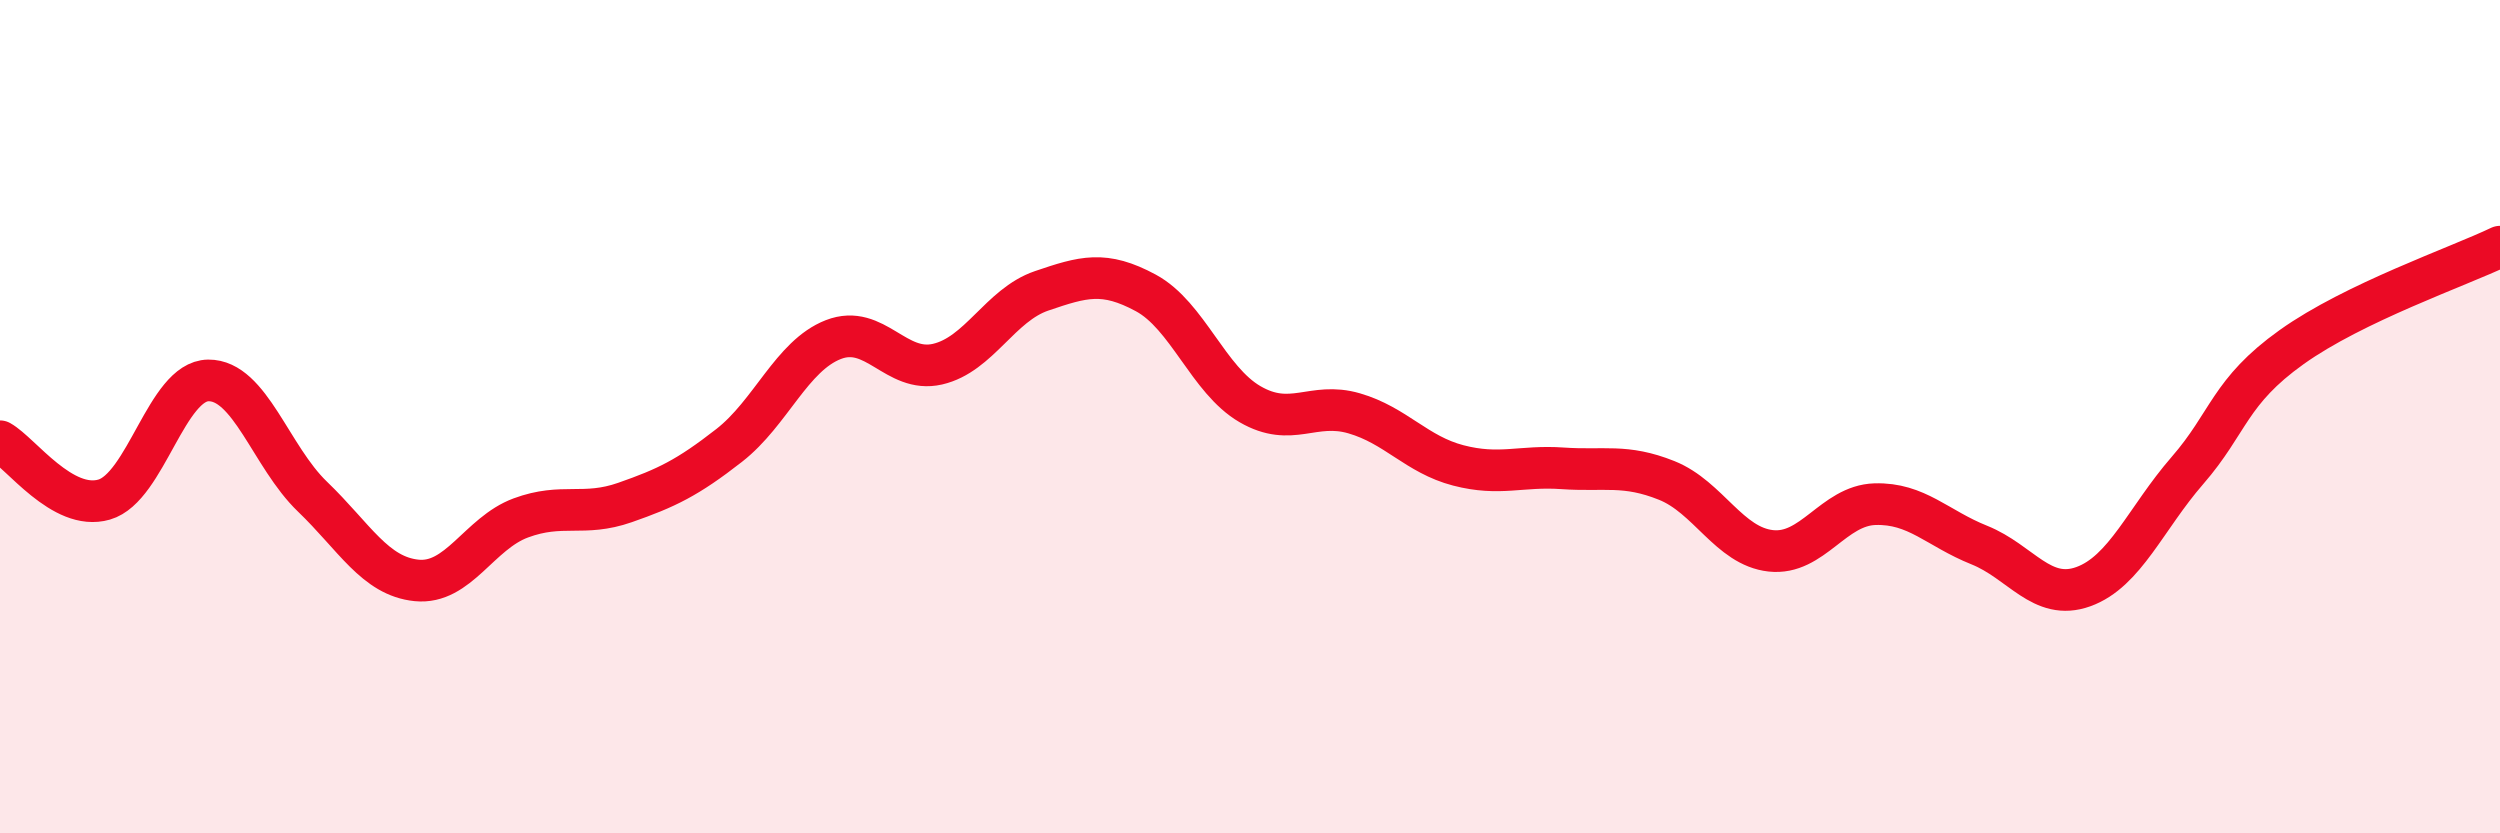 
    <svg width="60" height="20" viewBox="0 0 60 20" xmlns="http://www.w3.org/2000/svg">
      <path
        d="M 0,10.59 C 0.5,10.87 1.5,12.28 2.5,11.99 C 3.5,11.7 4,9.14 5,9.13 C 6,9.12 6.5,10.96 7.5,11.92 C 8.5,12.88 9,13.83 10,13.93 C 11,14.03 11.5,12.8 12.5,12.43 C 13.5,12.06 14,12.41 15,12.06 C 16,11.71 16.5,11.47 17.5,10.69 C 18.5,9.91 19,8.54 20,8.15 C 21,7.76 21.5,8.97 22.5,8.74 C 23.5,8.51 24,7.32 25,6.98 C 26,6.64 26.5,6.49 27.5,7.03 C 28.5,7.57 29,9.12 30,9.7 C 31,10.28 31.5,9.63 32.5,9.92 C 33.5,10.21 34,10.91 35,11.17 C 36,11.43 36.5,11.17 37.5,11.24 C 38.5,11.31 39,11.13 40,11.53 C 41,11.93 41.5,13.11 42.5,13.22 C 43.5,13.33 44,12.13 45,12.1 C 46,12.07 46.5,12.68 47.5,13.08 C 48.5,13.48 49,14.44 50,14.08 C 51,13.72 51.5,12.44 52.5,11.29 C 53.5,10.14 53.5,9.4 55,8.33 C 56.5,7.26 59,6.4 60,5.92L60 20L0 20Z"
        fill="#EB0A25"
        opacity="0.1"
        stroke-linecap="round"
        stroke-linejoin="round"
      />
      <path
        d="M 0,10.59 C 0.5,10.87 1.5,12.28 2.5,11.99 C 3.5,11.7 4,9.14 5,9.13 C 6,9.12 6.5,10.96 7.5,11.92 C 8.5,12.88 9,13.83 10,13.93 C 11,14.03 11.5,12.8 12.5,12.43 C 13.5,12.06 14,12.41 15,12.06 C 16,11.71 16.5,11.47 17.5,10.69 C 18.5,9.91 19,8.54 20,8.15 C 21,7.76 21.5,8.97 22.5,8.74 C 23.5,8.51 24,7.32 25,6.98 C 26,6.64 26.5,6.49 27.5,7.03 C 28.5,7.57 29,9.12 30,9.7 C 31,10.28 31.5,9.63 32.5,9.92 C 33.5,10.21 34,10.91 35,11.17 C 36,11.43 36.5,11.17 37.5,11.24 C 38.5,11.31 39,11.13 40,11.53 C 41,11.93 41.5,13.11 42.5,13.22 C 43.5,13.33 44,12.13 45,12.1 C 46,12.07 46.5,12.68 47.5,13.08 C 48.5,13.48 49,14.44 50,14.08 C 51,13.72 51.5,12.44 52.5,11.29 C 53.5,10.14 53.5,9.4 55,8.33 C 56.5,7.26 59,6.4 60,5.92"
        stroke="#EB0A25"
        stroke-width="1"
        fill="none"
        stroke-linecap="round"
        stroke-linejoin="round"
      />
    </svg>
  